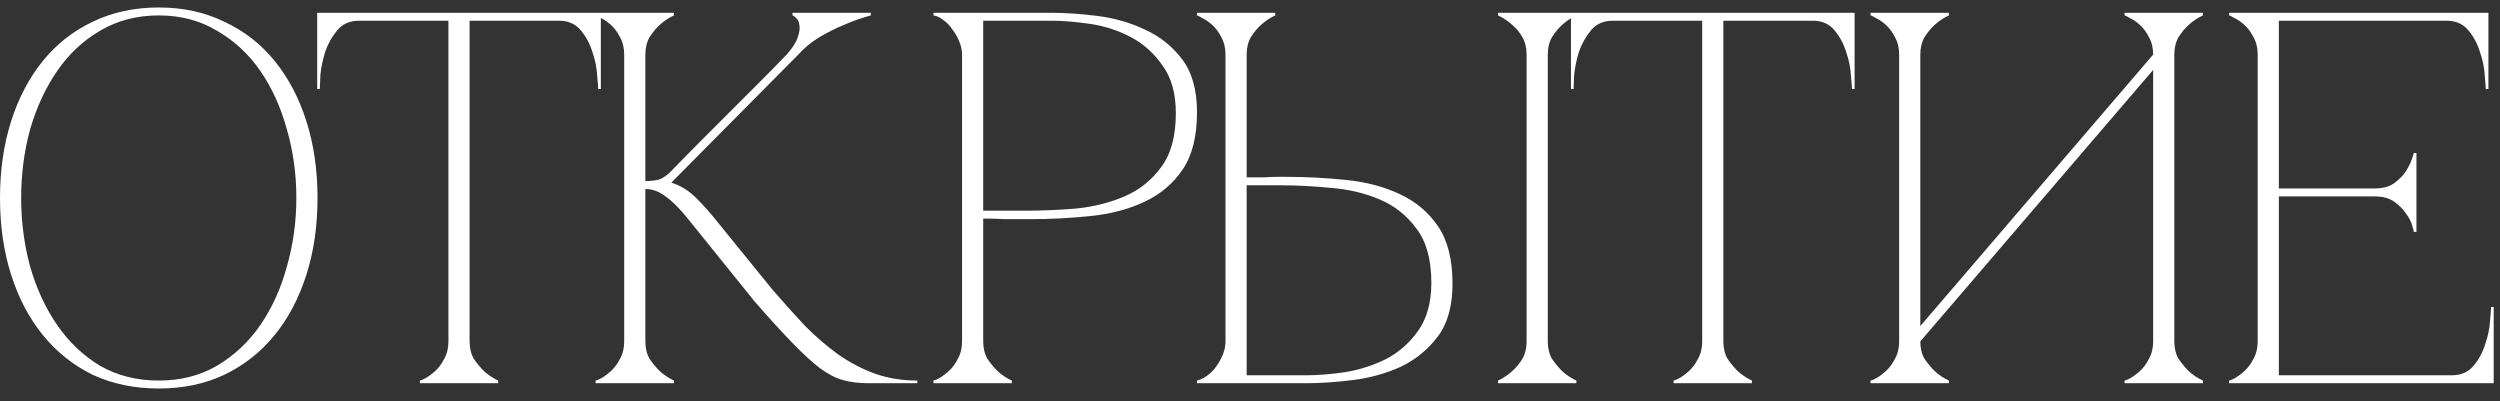 <?xml version="1.0" encoding="UTF-8"?> <svg xmlns="http://www.w3.org/2000/svg" width="137" height="22" viewBox="0 0 137 22" fill="none"><rect x="0" y="0" width="137" height="22" fill="#333333" stroke="none"/><path d="M8.7 0.41C10.034 0.41 11.233 0.671 12.296 1.193C13.379 1.696 14.297 2.411 15.051 3.339C15.805 4.267 16.385 5.369 16.791 6.645C17.197 7.921 17.4 9.323 17.4 10.85C17.4 12.377 17.197 13.779 16.791 15.055C16.385 16.331 15.805 17.433 15.051 18.361C14.297 19.289 13.379 20.014 12.296 20.536C11.233 21.039 10.034 21.29 8.7 21.29C7.366 21.29 6.158 21.039 5.075 20.536C4.012 20.014 3.103 19.289 2.349 18.361C1.595 17.433 1.015 16.331 0.609 15.055C0.203 13.779 0 12.377 0 10.85C0 9.323 0.203 7.921 0.609 6.645C1.015 5.369 1.595 4.267 2.349 3.339C3.103 2.411 4.012 1.696 5.075 1.193C6.158 0.671 7.366 0.41 8.7 0.41ZM8.7 20.855C9.899 20.855 10.962 20.584 11.89 20.043C12.837 19.482 13.63 18.738 14.268 17.81C14.906 16.882 15.389 15.819 15.718 14.62C16.066 13.402 16.24 12.145 16.24 10.85C16.24 9.535 16.066 8.279 15.718 7.08C15.389 5.881 14.906 4.818 14.268 3.89C13.63 2.962 12.837 2.227 11.89 1.686C10.962 1.125 9.899 0.845 8.7 0.845C7.501 0.845 6.428 1.125 5.481 1.686C4.553 2.227 3.77 2.962 3.132 3.89C2.494 4.818 2.001 5.881 1.653 7.08C1.324 8.279 1.16 9.535 1.16 10.85C1.16 12.145 1.324 13.402 1.653 14.62C2.001 15.819 2.494 16.882 3.132 17.81C3.77 18.738 4.553 19.482 5.481 20.043C6.428 20.584 7.501 20.855 8.7 20.855ZM25.734 18.709C25.734 19.076 25.811 19.395 25.966 19.666C26.14 19.917 26.323 20.14 26.517 20.333C26.749 20.546 27.01 20.72 27.3 20.855V21H23.008V20.855C23.047 20.855 23.143 20.816 23.298 20.739C23.472 20.642 23.655 20.507 23.849 20.333C24.042 20.159 24.206 19.937 24.342 19.666C24.497 19.395 24.574 19.076 24.574 18.709H25.734ZM25.734 0.7V18.709H24.574V0.7H25.734ZM19.673 0.7H30.635V1.135H19.673V0.7ZM30.635 0.7H32.926V4.876H32.781C32.781 4.76 32.761 4.509 32.723 4.122C32.703 3.716 32.617 3.291 32.462 2.846C32.327 2.401 32.114 2.005 31.824 1.657C31.534 1.309 31.137 1.135 30.635 1.135V0.7ZM19.673 1.135C19.17 1.135 18.774 1.309 18.484 1.657C18.194 2.005 17.971 2.401 17.817 2.846C17.681 3.291 17.595 3.716 17.556 4.122C17.537 4.509 17.527 4.76 17.527 4.876H17.382V0.7H19.673V1.135ZM36.758 9.4C37.26 8.878 37.792 8.337 38.353 7.776C38.913 7.215 39.464 6.664 40.006 6.123C40.566 5.562 41.108 5.021 41.63 4.499C42.171 3.958 42.664 3.455 43.109 2.991C43.437 2.624 43.64 2.305 43.718 2.034C43.814 1.763 43.843 1.541 43.805 1.367C43.785 1.193 43.727 1.067 43.631 0.99C43.534 0.893 43.466 0.845 43.428 0.845V0.7H47.72V0.845C47.217 0.98 46.724 1.154 46.241 1.367C45.815 1.541 45.371 1.763 44.907 2.034C44.462 2.305 44.075 2.624 43.747 2.991L36.787 10.009C37.289 10.164 37.744 10.444 38.15 10.85C38.556 11.256 38.904 11.643 39.194 12.01L42.326 15.867C42.944 16.582 43.544 17.249 44.124 17.868C44.723 18.467 45.332 18.989 45.951 19.434C46.589 19.879 47.256 20.227 47.952 20.478C48.667 20.729 49.44 20.855 50.272 20.855V21H47.604C47.062 21 46.589 20.942 46.183 20.826C45.777 20.71 45.351 20.488 44.907 20.159C44.462 19.811 43.959 19.347 43.399 18.767C42.838 18.187 42.152 17.433 41.34 16.505L37.715 12.01C37.251 11.43 36.835 11.014 36.468 10.763C36.12 10.492 35.752 10.357 35.366 10.357V18.709C35.366 19.076 35.443 19.395 35.598 19.666C35.772 19.917 35.955 20.14 36.149 20.333C36.381 20.546 36.642 20.72 36.932 20.855V21H32.64V20.855C32.678 20.855 32.775 20.816 32.93 20.739C33.104 20.642 33.287 20.507 33.481 20.333C33.674 20.159 33.838 19.937 33.974 19.666C34.128 19.395 34.206 19.076 34.206 18.709V2.991C34.206 2.624 34.128 2.305 33.974 2.034C33.838 1.763 33.674 1.541 33.481 1.367C33.287 1.193 33.104 1.067 32.93 0.99C32.775 0.893 32.678 0.845 32.64 0.845V0.7H36.932V0.845C36.642 0.98 36.381 1.154 36.149 1.367C35.955 1.541 35.772 1.763 35.598 2.034C35.443 2.305 35.366 2.624 35.366 2.991V9.922C35.675 9.922 35.926 9.893 36.12 9.835C36.332 9.758 36.545 9.613 36.758 9.4ZM53.88 18.709C53.88 19.076 53.958 19.395 54.112 19.666C54.286 19.917 54.47 20.14 54.663 20.333C54.895 20.546 55.156 20.72 55.446 20.855V21H51.154V20.855C51.193 20.855 51.29 20.816 51.444 20.739C51.618 20.642 51.802 20.507 51.995 20.333C52.189 20.159 52.353 19.937 52.488 19.666C52.643 19.395 52.72 19.076 52.72 18.709V2.991C52.72 2.759 52.672 2.527 52.575 2.295C52.479 2.044 52.353 1.821 52.198 1.628C52.063 1.415 51.899 1.241 51.705 1.106C51.512 0.951 51.328 0.864 51.154 0.845V0.7H57.592C58.366 0.7 59.216 0.758 60.144 0.874C61.072 0.99 61.942 1.241 62.754 1.628C63.566 1.995 64.243 2.537 64.784 3.252C65.326 3.967 65.596 4.934 65.596 6.152C65.596 7.467 65.335 8.511 64.813 9.284C64.291 10.057 63.595 10.647 62.725 11.053C61.875 11.459 60.898 11.72 59.796 11.836C58.694 11.952 57.563 12.01 56.403 12.01C56.403 12.01 56.258 12.01 55.968 12.01C55.698 12.01 55.398 12.01 55.069 12.01C54.741 11.991 54.451 11.981 54.199 11.981C53.948 11.981 53.842 11.981 53.88 11.981V18.709ZM53.88 11.546H56.2C57.07 11.546 57.989 11.507 58.955 11.43C59.922 11.333 60.811 11.111 61.623 10.763C62.435 10.415 63.102 9.883 63.624 9.168C64.166 8.453 64.436 7.467 64.436 6.21C64.436 5.127 64.195 4.257 63.711 3.6C63.247 2.923 62.667 2.401 61.971 2.034C61.275 1.667 60.531 1.425 59.738 1.309C58.946 1.193 58.23 1.135 57.592 1.135H53.88V11.546ZM84.818 18.709C84.818 19.076 84.895 19.395 85.05 19.666C85.224 19.917 85.408 20.14 85.601 20.333C85.833 20.546 86.094 20.72 86.384 20.855V21H82.092V20.855C82.382 20.72 82.643 20.546 82.875 20.333C83.088 20.14 83.271 19.917 83.426 19.666C83.581 19.395 83.658 19.076 83.658 18.709V2.991C83.658 2.624 83.581 2.305 83.426 2.034C83.271 1.763 83.088 1.541 82.875 1.367C82.643 1.154 82.382 0.98 82.092 0.845V0.7H86.384V0.845C86.094 0.98 85.833 1.154 85.601 1.367C85.408 1.541 85.224 1.763 85.05 2.034C84.895 2.305 84.818 2.624 84.818 2.991V18.709ZM67.157 2.991C67.157 2.624 67.08 2.305 66.925 2.034C66.79 1.763 66.625 1.541 66.432 1.367C66.239 1.193 66.055 1.067 65.881 0.99C65.726 0.893 65.63 0.845 65.591 0.845V0.7H69.883V0.845C69.593 0.98 69.332 1.154 69.1 1.367C68.907 1.541 68.723 1.763 68.549 2.034C68.394 2.305 68.317 2.624 68.317 2.991V9.719C68.278 9.719 68.356 9.719 68.549 9.719C68.762 9.719 69.003 9.719 69.274 9.719C69.545 9.7 69.796 9.69 70.028 9.69C70.279 9.69 70.405 9.69 70.405 9.69C71.565 9.69 72.696 9.748 73.798 9.864C74.9 9.98 75.876 10.241 76.727 10.647C77.597 11.053 78.293 11.643 78.815 12.416C79.337 13.189 79.598 14.233 79.598 15.548C79.598 16.766 79.327 17.733 78.786 18.448C78.245 19.163 77.568 19.714 76.756 20.101C75.944 20.468 75.074 20.71 74.146 20.826C73.218 20.942 72.367 21 71.594 21H65.591V20.855C65.765 20.816 65.949 20.729 66.142 20.594C66.335 20.459 66.5 20.294 66.635 20.101C66.79 19.888 66.915 19.666 67.012 19.434C67.109 19.183 67.157 18.941 67.157 18.709V2.991ZM71.594 20.565C72.232 20.565 72.947 20.507 73.74 20.391C74.533 20.256 75.277 20.014 75.973 19.666C76.669 19.299 77.249 18.786 77.713 18.129C78.196 17.452 78.438 16.573 78.438 15.49C78.438 14.233 78.167 13.247 77.626 12.532C77.104 11.817 76.437 11.285 75.625 10.937C74.813 10.589 73.924 10.376 72.957 10.299C71.99 10.202 71.072 10.154 70.202 10.154H68.317V20.565H71.594ZM94.44 18.709C94.44 19.076 94.517 19.395 94.672 19.666C94.846 19.917 95.03 20.14 95.223 20.333C95.455 20.546 95.716 20.72 96.006 20.855V21H91.714V20.855C91.753 20.855 91.849 20.816 92.004 20.739C92.178 20.642 92.362 20.507 92.555 20.333C92.748 20.159 92.913 19.937 93.048 19.666C93.203 19.395 93.28 19.076 93.28 18.709H94.44ZM94.44 0.7V18.709H93.28V0.7H94.44ZM88.379 0.7H99.341V1.135H88.379V0.7ZM99.341 0.7H101.632V4.876H101.487C101.487 4.76 101.468 4.509 101.429 4.122C101.41 3.716 101.323 3.291 101.168 2.846C101.033 2.401 100.82 2.005 100.53 1.657C100.24 1.309 99.844 1.135 99.341 1.135V0.7ZM88.379 1.135C87.876 1.135 87.48 1.309 87.19 1.657C86.9 2.005 86.678 2.401 86.523 2.846C86.388 3.291 86.301 3.716 86.262 4.122C86.243 4.509 86.233 4.76 86.233 4.876H86.088V0.7H88.379V1.135ZM119.153 18.709C119.153 19.076 119.23 19.395 119.385 19.666C119.559 19.917 119.743 20.14 119.936 20.333C120.168 20.546 120.429 20.72 120.719 20.855V21H116.427V20.855C116.466 20.855 116.562 20.816 116.717 20.739C116.891 20.642 117.075 20.507 117.268 20.333C117.461 20.159 117.626 19.937 117.761 19.666C117.916 19.395 117.993 19.076 117.993 18.709V3.832L105.233 18.709C105.233 19.076 105.31 19.395 105.465 19.666C105.639 19.917 105.823 20.14 106.016 20.333C106.248 20.546 106.509 20.72 106.799 20.855V21H102.507V20.855C102.546 20.855 102.642 20.816 102.797 20.739C102.971 20.642 103.155 20.507 103.348 20.333C103.541 20.159 103.706 19.937 103.841 19.666C103.996 19.395 104.073 19.076 104.073 18.709V2.991C104.073 2.624 103.996 2.305 103.841 2.034C103.706 1.763 103.541 1.541 103.348 1.367C103.155 1.193 102.971 1.067 102.797 0.99C102.642 0.893 102.546 0.845 102.507 0.845V0.7H106.799V0.845C106.509 0.98 106.248 1.154 106.016 1.367C105.823 1.541 105.639 1.763 105.465 2.034C105.31 2.305 105.233 2.624 105.233 2.991V17.868L117.993 2.991C117.993 2.624 117.916 2.305 117.761 2.034C117.626 1.763 117.461 1.541 117.268 1.367C117.075 1.193 116.891 1.067 116.717 0.99C116.562 0.893 116.466 0.845 116.427 0.845V0.7H120.719V0.845C120.429 0.98 120.168 1.154 119.936 1.367C119.743 1.541 119.559 1.763 119.385 2.034C119.23 2.305 119.153 2.624 119.153 2.991V18.709ZM122.155 21V20.855C122.193 20.855 122.29 20.816 122.445 20.739C122.619 20.642 122.802 20.507 122.996 20.333C123.189 20.159 123.353 19.937 123.489 19.666C123.643 19.395 123.721 19.076 123.721 18.709V2.991C123.721 2.624 123.643 2.305 123.489 2.034C123.353 1.763 123.189 1.541 122.996 1.367C122.802 1.193 122.619 1.067 122.445 0.99C122.29 0.893 122.193 0.845 122.155 0.845V0.7H136.365V4.876H136.22C136.22 4.76 136.2 4.509 136.162 4.122C136.142 3.716 136.055 3.291 135.901 2.846C135.765 2.401 135.553 2.005 135.263 1.657C134.973 1.309 134.576 1.135 134.074 1.135H124.881V10.328H130.13C130.574 10.328 130.932 10.231 131.203 10.038C131.493 9.825 131.715 9.593 131.87 9.342C132.044 9.071 132.179 8.752 132.276 8.385H132.421V12.706H132.276C132.276 12.667 132.247 12.551 132.189 12.358C132.131 12.145 132.015 11.923 131.841 11.691C131.686 11.459 131.473 11.246 131.203 11.053C130.932 10.86 130.574 10.763 130.13 10.763H124.881V20.565H134.364C134.866 20.565 135.263 20.391 135.553 20.043C135.843 19.695 136.055 19.299 136.191 18.854C136.345 18.409 136.432 17.994 136.452 17.607C136.49 17.201 136.51 16.94 136.51 16.824H136.655V21H122.155Z" fill="white"></path></svg> 